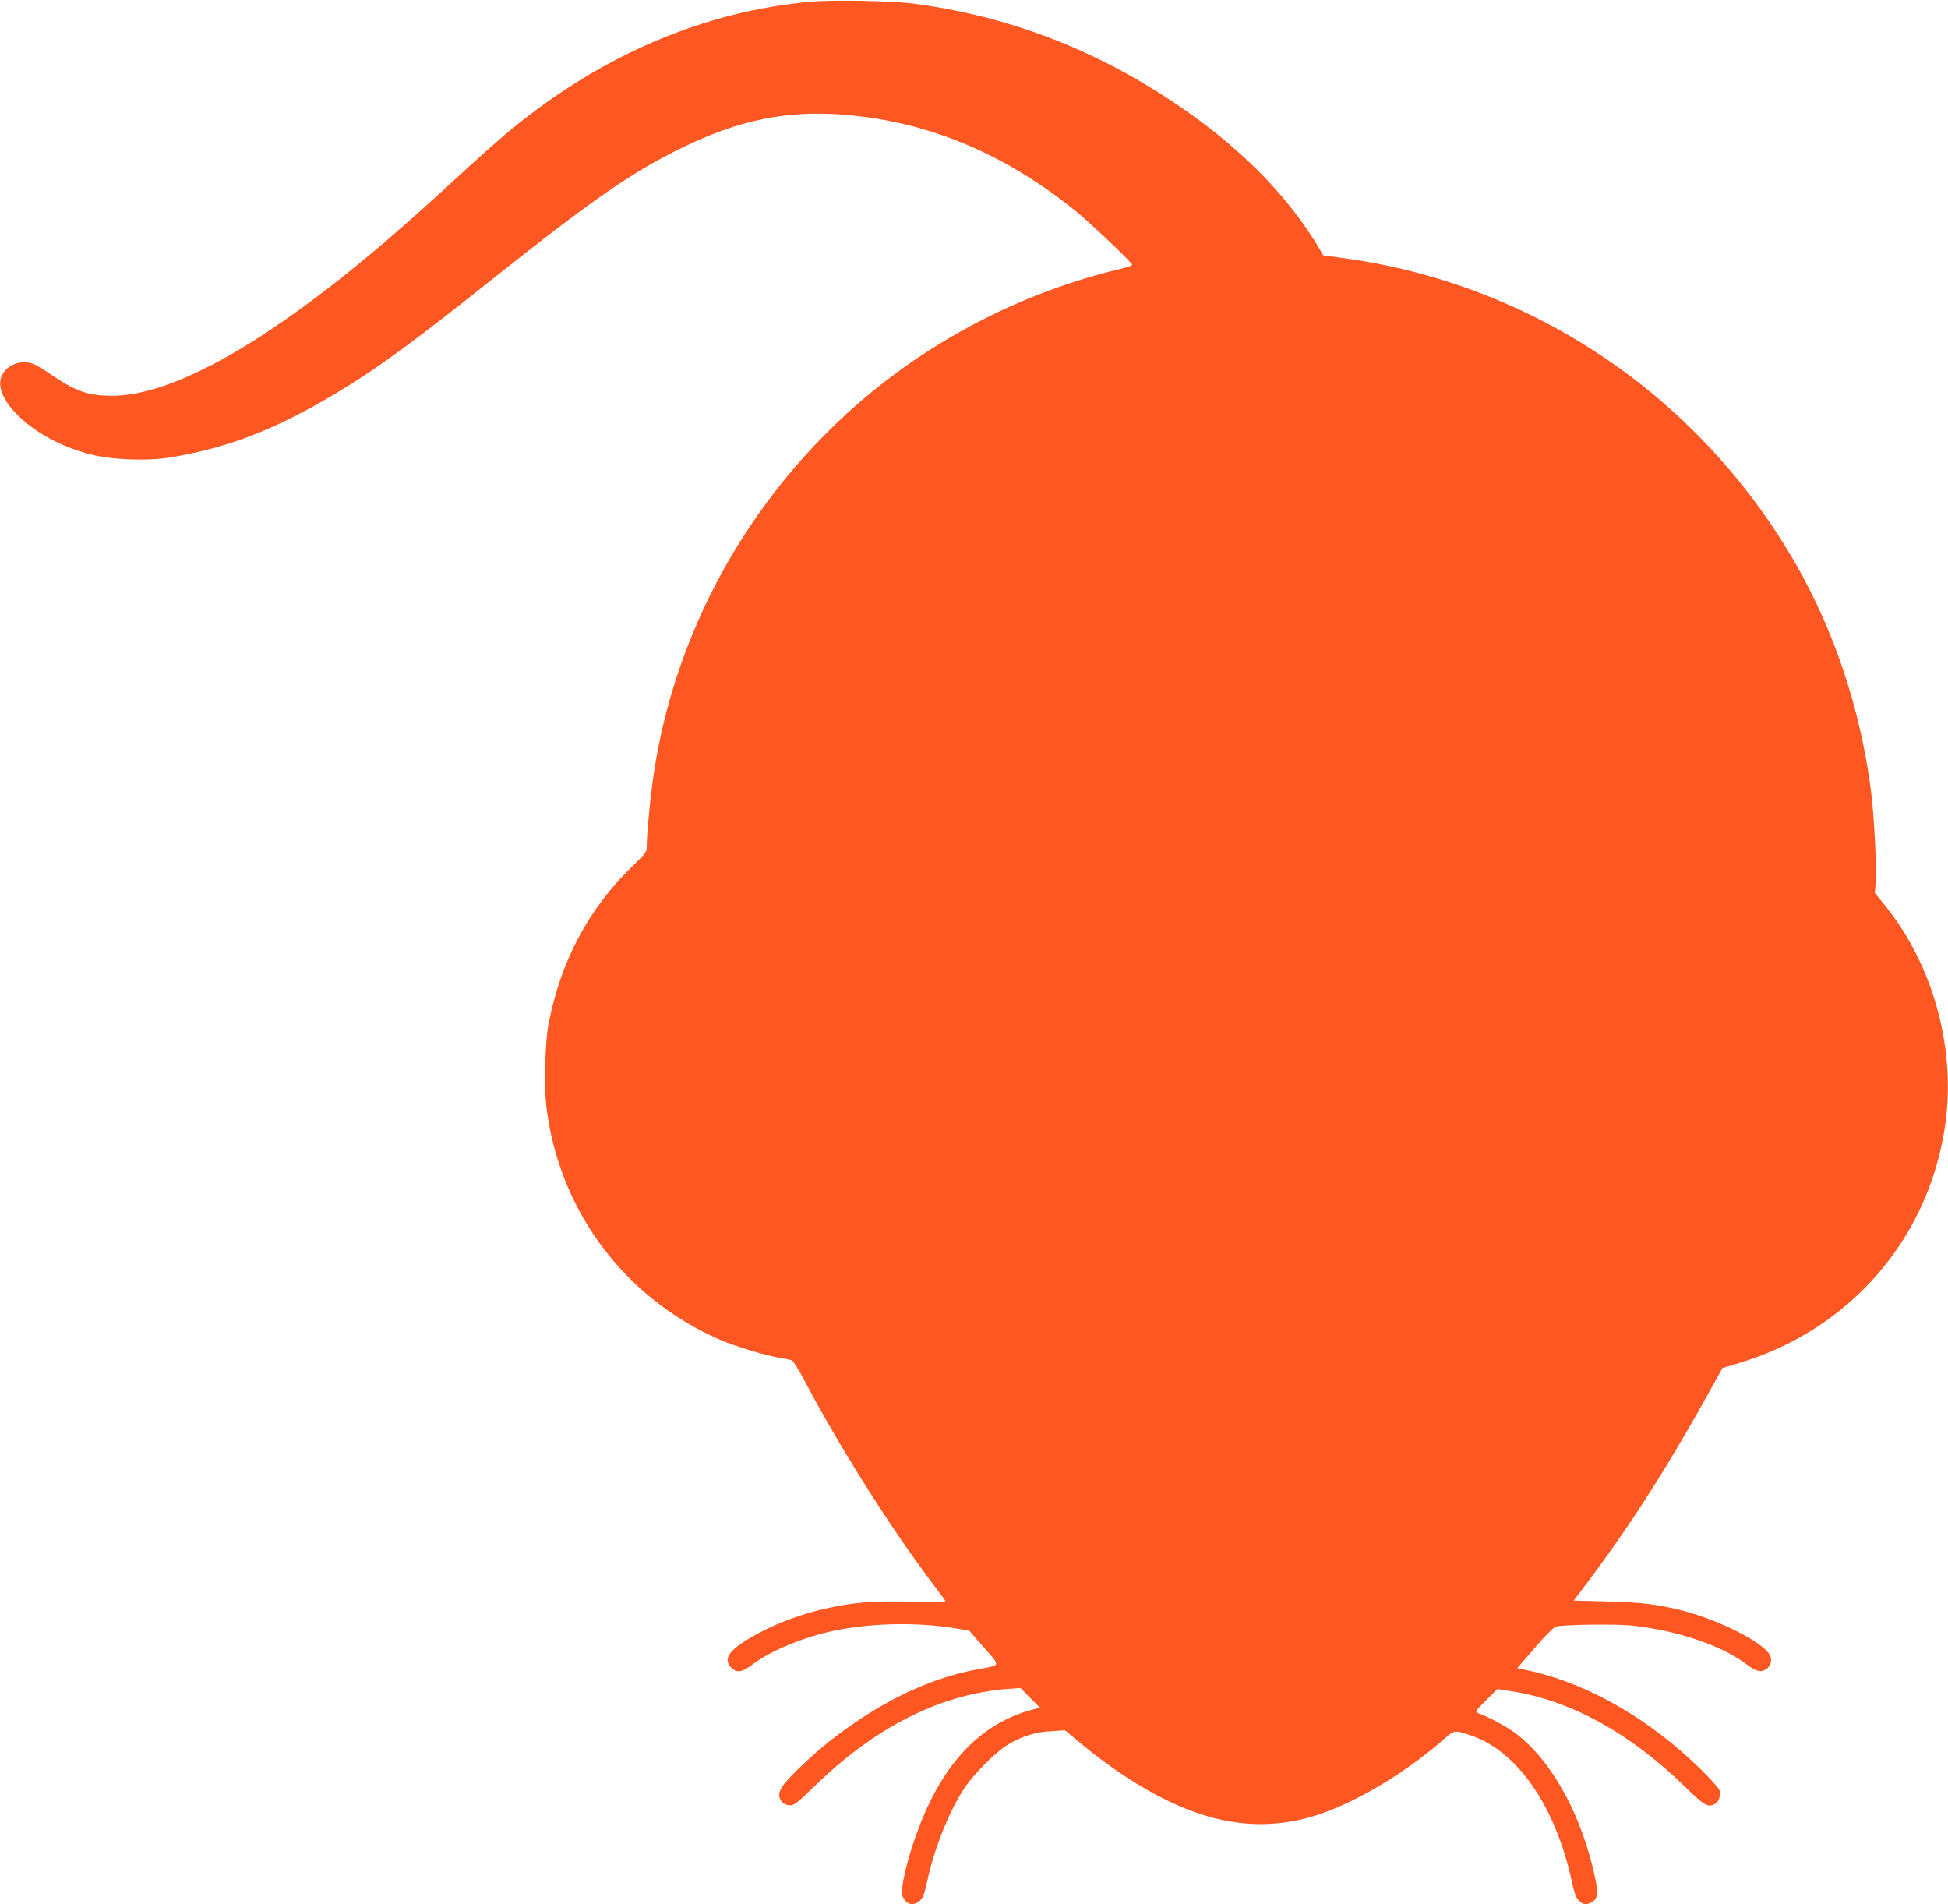 <?xml version="1.0" standalone="no"?>
<!DOCTYPE svg PUBLIC "-//W3C//DTD SVG 20010904//EN"
 "http://www.w3.org/TR/2001/REC-SVG-20010904/DTD/svg10.dtd">
<svg version="1.0" xmlns="http://www.w3.org/2000/svg"
 width="1280pt" height="1251pt" viewBox="0 0 1280 1251"
 preserveAspectRatio="xMidYMid meet">
<g transform="translate(0,1251) scale(0.1,-0.1)"
fill="#ff5722" stroke="none">
<path d="M5331 12499 c-701 -62 -1373 -348 -1970 -838 -58 -46 -188 -162 -290
-255 -241 -222 -368 -336 -526 -472 -786 -673 -1407 -1024 -1810 -1024 -150 0
-236 29 -382 128 -116 79 -144 92 -195 92 -56 0 -107 -26 -136 -70 -48 -70
-12 -173 97 -280 117 -115 284 -205 476 -255 139 -36 373 -45 525 -20 402 66
737 202 1172 473 232 145 454 309 928 686 684 544 935 717 1271 880 356 173
664 238 1017 215 564 -37 1079 -247 1557 -633 100 -81 375 -342 375 -356 0 -4
-33 -16 -72 -25 -746 -177 -1432 -563 -1964 -1107 -612 -625 -1008 -1433
-1118 -2283 -19 -145 -36 -333 -36 -397 0 -46 -2 -49 -91 -135 -292 -282 -478
-632 -556 -1048 -21 -113 -28 -397 -14 -525 79 -685 510 -1266 1141 -1541 103
-44 288 -101 391 -119 35 -6 72 -13 81 -16 9 -3 48 -64 86 -137 220 -418 546
-936 808 -1287 60 -80 112 -150 116 -156 5 -8 -60 -9 -225 -6 -248 5 -371 -4
-537 -40 -199 -42 -394 -119 -547 -214 -120 -74 -149 -129 -98 -179 36 -37 71
-32 140 21 119 90 342 182 540 222 252 52 561 56 817 11 l67 -12 97 -111 c111
-127 116 -113 -56 -145 -245 -46 -507 -158 -751 -320 -160 -107 -239 -169
-378 -298 -119 -112 -161 -164 -161 -205 0 -37 32 -68 72 -68 27 0 49 18 152
118 406 397 834 613 1281 647 l80 6 64 -65 64 -64 -44 -12 c-331 -86 -575
-332 -740 -747 -81 -204 -137 -431 -118 -480 21 -55 71 -68 113 -30 20 17 30
43 47 122 46 216 141 457 244 615 60 92 210 243 288 289 95 56 181 83 284 88
l91 6 84 -70 c270 -226 537 -387 781 -472 299 -104 587 -99 877 16 247 97 537
280 762 480 54 48 62 48 175 8 297 -106 542 -463 648 -941 21 -95 31 -124 51
-141 28 -26 42 -28 78 -12 42 19 49 54 31 145 -85 418 -284 784 -525 966 -56
43 -172 106 -248 134 -21 9 -19 13 52 83 l75 75 83 -13 c389 -57 784 -273
1144 -623 135 -132 156 -144 204 -118 25 13 39 59 28 90 -5 14 -60 75 -121
135 -329 325 -729 557 -1109 645 l-98 22 28 32 c15 17 67 77 115 133 49 55 98
104 110 107 49 14 395 18 502 7 294 -32 585 -130 745 -250 66 -50 95 -59 129
-40 36 20 49 63 30 97 -47 85 -334 230 -577 292 -162 41 -257 52 -484 59
l-227 6 83 110 c302 402 551 794 859 1354 l35 64 114 34 c711 215 1223 794
1343 1521 87 520 -66 1092 -399 1496 l-57 70 6 65 c8 81 -11 456 -31 606 -70
537 -240 1048 -497 1495 -321 558 -773 1037 -1307 1385 -516 336 -1094 548
-1705 625 -49 6 -90 12 -91 13 -237 424 -643 811 -1184 1132 -467 277 -970
451 -1505 521 -137 18 -535 26 -674 13z"/>
</g>
</svg>
